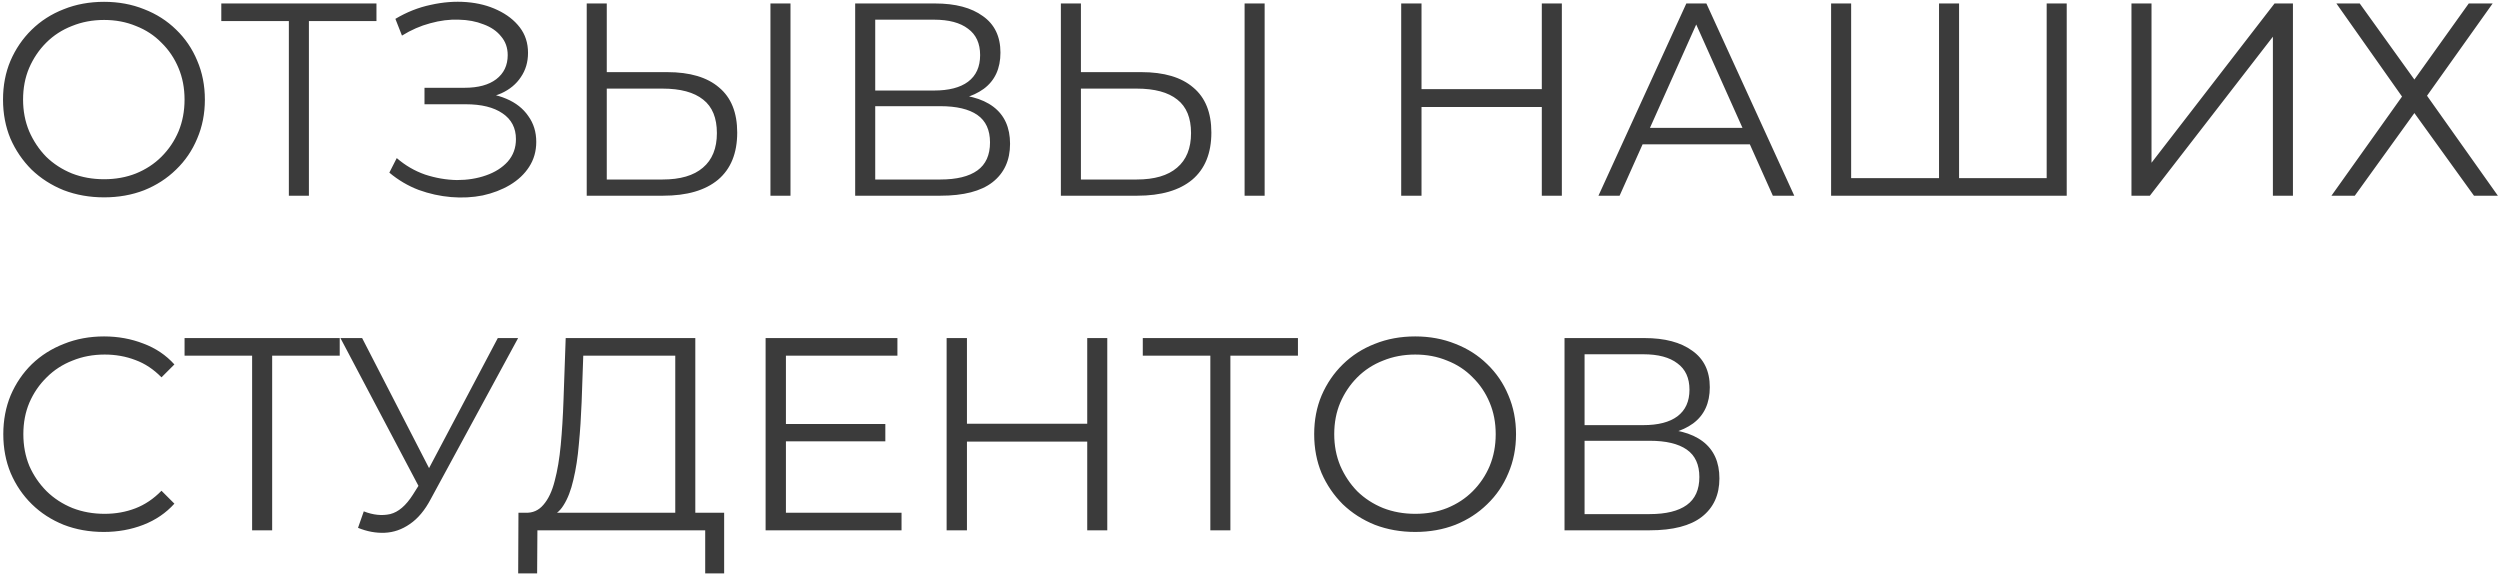 <?xml version="1.0" encoding="UTF-8"?> <svg xmlns="http://www.w3.org/2000/svg" width="792" height="182" viewBox="0 0 792 182" fill="none"><path d="M32.975 62.522C28.393 62.522 24.13 61.768 20.186 60.26C16.3 58.694 12.907 56.519 10.007 53.735C7.165 50.893 4.932 47.616 3.308 43.904C1.742 40.134 0.959 36.016 0.959 31.55C0.959 27.084 1.742 22.995 3.308 19.283C4.932 15.513 7.165 12.236 10.007 9.452C12.907 6.61 16.3 4.435 20.186 2.927C24.072 1.361 28.335 0.578 32.975 0.578C37.557 0.578 41.791 1.361 45.677 2.927C49.563 4.435 52.927 6.581 55.769 9.365C58.669 12.149 60.902 15.426 62.468 19.196C64.092 22.966 64.904 27.084 64.904 31.55C64.904 36.016 64.092 40.134 62.468 43.904C60.902 47.674 58.669 50.951 55.769 53.735C52.927 56.519 49.563 58.694 45.677 60.26C41.791 61.768 37.557 62.522 32.975 62.522ZM32.975 56.78C36.629 56.78 39.993 56.171 43.067 54.953C46.199 53.677 48.896 51.908 51.158 49.646C53.478 47.326 55.276 44.658 56.552 41.642C57.828 38.568 58.466 35.204 58.466 31.55C58.466 27.896 57.828 24.561 56.552 21.545C55.276 18.471 53.478 15.803 51.158 13.541C48.896 11.221 46.199 9.452 43.067 8.234C39.993 6.958 36.629 6.32 32.975 6.32C29.321 6.32 25.928 6.958 22.796 8.234C19.664 9.452 16.938 11.221 14.618 13.541C12.356 15.803 10.558 18.471 9.224 21.545C7.948 24.561 7.31 27.896 7.31 31.55C7.31 35.146 7.948 38.481 9.224 41.555C10.558 44.629 12.356 47.326 14.618 49.646C16.938 51.908 19.664 53.677 22.796 54.953C25.928 56.171 29.321 56.78 32.975 56.78ZM91.51 62V4.928L93.25 6.668H70.108V1.1H119.263V6.668H96.208L97.861 4.928V62H91.51ZM123.343 54.692L125.692 50.081C128.36 52.401 131.347 54.141 134.653 55.301C138.017 56.403 141.381 56.983 144.745 57.041C148.109 57.041 151.183 56.548 153.967 55.562C156.809 54.576 159.1 53.126 160.84 51.212C162.58 49.24 163.45 46.862 163.45 44.078C163.45 40.54 162.029 37.814 159.187 35.9C156.403 33.986 152.517 33.029 147.529 33.029H134.479V27.809H147.181C151.473 27.809 154.808 26.91 157.186 25.112C159.622 23.256 160.84 20.704 160.84 17.456C160.84 15.136 160.144 13.164 158.752 11.54C157.418 9.858 155.562 8.582 153.184 7.712C150.864 6.784 148.254 6.291 145.354 6.233C142.454 6.117 139.438 6.494 136.306 7.364C133.232 8.176 130.245 9.481 127.345 11.279L125.257 5.972C128.853 3.826 132.594 2.347 136.48 1.535C140.366 0.665 144.136 0.375 147.79 0.665C151.444 0.955 154.721 1.796 157.621 3.188C160.579 4.58 162.928 6.407 164.668 8.669C166.408 10.931 167.278 13.628 167.278 16.76C167.278 19.66 166.524 22.212 165.016 24.416C163.566 26.62 161.507 28.331 158.839 29.549C156.229 30.709 153.126 31.289 149.53 31.289L149.878 29.375C153.938 29.375 157.447 30.013 160.405 31.289C163.421 32.565 165.741 34.392 167.365 36.77C169.047 39.09 169.888 41.816 169.888 44.948C169.888 47.906 169.134 50.545 167.626 52.865C166.176 55.127 164.146 57.041 161.536 58.607C158.984 60.115 156.113 61.217 152.923 61.913C149.733 62.551 146.398 62.725 142.918 62.435C139.438 62.145 136.016 61.391 132.652 60.173C129.288 58.897 126.185 57.07 123.343 54.692ZM211.364 22.85C218.556 22.85 224.037 24.474 227.807 27.722C231.635 30.912 233.549 35.668 233.549 41.99C233.549 48.544 231.519 53.532 227.459 56.954C223.399 60.318 217.599 62 210.059 62H185.873V1.1H192.224V22.85H211.364ZM209.885 56.867C215.511 56.867 219.774 55.62 222.674 53.126C225.632 50.632 227.111 46.978 227.111 42.164C227.111 37.35 225.661 33.812 222.761 31.55C219.861 29.23 215.569 28.07 209.885 28.07H192.224V56.867H209.885ZM244.076 62V1.1H250.427V62H244.076ZM270.919 62V1.1H296.236C302.674 1.1 307.72 2.434 311.374 5.102C315.086 7.712 316.942 11.569 316.942 16.673C316.942 21.719 315.173 25.547 311.635 28.157C308.097 30.709 303.457 31.985 297.715 31.985L299.194 29.81C305.98 29.81 311.142 31.144 314.68 33.812C318.218 36.48 319.987 40.395 319.987 45.557C319.987 50.777 318.131 54.837 314.419 57.737C310.765 60.579 305.255 62 297.889 62H270.919ZM277.27 56.867H297.889C303.051 56.867 306.966 55.91 309.634 53.996C312.302 52.082 313.636 49.124 313.636 45.122C313.636 41.178 312.302 38.278 309.634 36.422C306.966 34.566 303.051 33.638 297.889 33.638H277.27V56.867ZM277.27 28.679H295.888C300.586 28.679 304.182 27.751 306.676 25.895C309.228 23.981 310.504 21.168 310.504 17.456C310.504 13.744 309.228 10.96 306.676 9.104C304.182 7.19 300.586 6.233 295.888 6.233H277.27V28.679ZM361.575 22.85C368.767 22.85 374.248 24.474 378.018 27.722C381.846 30.912 383.76 35.668 383.76 41.99C383.76 48.544 381.73 53.532 377.67 56.954C373.61 60.318 367.81 62 360.27 62H336.084V1.1H342.435V22.85H361.575ZM360.096 56.867C365.722 56.867 369.985 55.62 372.885 53.126C375.843 50.632 377.322 46.978 377.322 42.164C377.322 37.35 375.872 33.812 372.972 31.55C370.072 29.23 365.78 28.07 360.096 28.07H342.435V56.867H360.096ZM394.287 62V1.1H400.638V62H394.287ZM488.444 1.1H494.795V62H488.444V1.1ZM450.338 62H443.9V1.1H450.338V62ZM489.053 33.899H449.642V28.244H489.053V33.899ZM506.391 62L534.231 1.1H540.582L568.422 62H561.636L536.058 4.841H538.668L513.09 62H506.391ZM517.353 45.731L519.267 40.511H554.676L556.59 45.731H517.353ZM615.849 56.432L614.283 58.172V1.1H620.634V58.172L618.894 56.432H650.127L648.387 58.172V1.1H654.738V62H580.092V1.1H586.443V58.172L584.79 56.432H615.849ZM675.248 62V1.1H681.599V51.56L720.575 1.1H726.404V62H720.053V11.627L681.077 62H675.248ZM740.169 1.1H747.564L764.877 25.199L782.103 1.1H789.672L768.879 30.332L791.325 62H783.756L764.877 35.813L745.998 62H738.603L760.962 30.593L740.169 1.1ZM32.888 168.522C28.306 168.522 24.072 167.768 20.186 166.26C16.3 164.694 12.936 162.519 10.094 159.735C7.252 156.951 5.019 153.674 3.395 149.904C1.829 146.134 1.046 142.016 1.046 137.55C1.046 133.084 1.829 128.966 3.395 125.196C5.019 121.426 7.252 118.149 10.094 115.365C12.994 112.581 16.387 110.435 20.273 108.927C24.159 107.361 28.393 106.578 32.975 106.578C37.383 106.578 41.53 107.332 45.416 108.84C49.302 110.29 52.579 112.494 55.247 115.452L51.158 119.541C48.664 116.989 45.909 115.162 42.893 114.06C39.877 112.9 36.629 112.32 33.149 112.32C29.495 112.32 26.102 112.958 22.97 114.234C19.838 115.452 17.112 117.221 14.792 119.541C12.472 121.803 10.645 124.471 9.311 127.545C8.035 130.561 7.397 133.896 7.397 137.55C7.397 141.204 8.035 144.568 9.311 147.642C10.645 150.658 12.472 153.326 14.792 155.646C17.112 157.908 19.838 159.677 22.97 160.953C26.102 162.171 29.495 162.78 33.149 162.78C36.629 162.78 39.877 162.2 42.893 161.04C45.909 159.88 48.664 158.024 51.158 155.472L55.247 159.561C52.579 162.519 49.302 164.752 45.416 166.26C41.53 167.768 37.354 168.522 32.888 168.522ZM79.871 168V110.928L81.611 112.668H58.469V107.1H107.624V112.668H84.569L86.222 110.928V168H79.871ZM115.246 161.997C118.204 163.157 120.988 163.447 123.598 162.867C126.208 162.229 128.615 160.17 130.819 156.69L133.777 151.992L134.386 151.209L157.702 107.1H164.14L136.474 158.082C134.618 161.62 132.414 164.259 129.862 165.999C127.368 167.739 124.7 168.667 121.858 168.783C119.074 168.899 116.261 168.377 113.419 167.217L115.246 161.997ZM134.212 157.038L107.851 107.1H114.724L137.692 151.731L134.212 157.038ZM213.924 164.955V112.668H184.779L184.257 127.458C184.083 132.04 183.793 136.448 183.387 140.682C183.039 144.858 182.459 148.628 181.647 151.992C180.893 155.298 179.849 157.995 178.515 160.083C177.239 162.171 175.557 163.389 173.469 163.737L166.422 162.432C168.742 162.548 170.656 161.707 172.164 159.909C173.73 158.111 174.919 155.588 175.731 152.34C176.601 149.092 177.239 145.293 177.645 140.943C178.051 136.593 178.341 131.895 178.515 126.849L179.211 107.1H220.275V164.955H213.924ZM164.16 181.659L164.247 162.432H229.41V181.659H223.407V168H170.25L170.163 181.659H164.16ZM248.284 134.331H280.474V139.812H248.284V134.331ZM248.98 162.432H285.607V168H242.542V107.1H284.302V112.668H248.98V162.432ZM344.435 107.1H350.786V168H344.435V107.1ZM306.329 168H299.891V107.1H306.329V168ZM345.044 139.899H305.633V134.244H345.044V139.899ZM383.436 168V110.928L385.176 112.668H362.034V107.1H411.189V112.668H388.134L389.787 110.928V168H383.436ZM448.349 168.522C443.767 168.522 439.504 167.768 435.56 166.26C431.674 164.694 428.281 162.519 425.381 159.735C422.539 156.893 420.306 153.616 418.682 149.904C417.116 146.134 416.333 142.016 416.333 137.55C416.333 133.084 417.116 128.995 418.682 125.283C420.306 121.513 422.539 118.236 425.381 115.452C428.281 112.61 431.674 110.435 435.56 108.927C439.446 107.361 443.709 106.578 448.349 106.578C452.931 106.578 457.165 107.361 461.051 108.927C464.937 110.435 468.301 112.581 471.143 115.365C474.043 118.149 476.276 121.426 477.842 125.196C479.466 128.966 480.278 133.084 480.278 137.55C480.278 142.016 479.466 146.134 477.842 149.904C476.276 153.674 474.043 156.951 471.143 159.735C468.301 162.519 464.937 164.694 461.051 166.26C457.165 167.768 452.931 168.522 448.349 168.522ZM448.349 162.78C452.003 162.78 455.367 162.171 458.441 160.953C461.573 159.677 464.27 157.908 466.532 155.646C468.852 153.326 470.65 150.658 471.926 147.642C473.202 144.568 473.84 141.204 473.84 137.55C473.84 133.896 473.202 130.561 471.926 127.545C470.65 124.471 468.852 121.803 466.532 119.541C464.27 117.221 461.573 115.452 458.441 114.234C455.367 112.958 452.003 112.32 448.349 112.32C444.695 112.32 441.302 112.958 438.17 114.234C435.038 115.452 432.312 117.221 429.992 119.541C427.73 121.803 425.932 124.471 424.598 127.545C423.322 130.561 422.684 133.896 422.684 137.55C422.684 141.146 423.322 144.481 424.598 147.555C425.932 150.629 427.73 153.326 429.992 155.646C432.312 157.908 435.038 159.677 438.17 160.953C441.302 162.171 444.695 162.78 448.349 162.78ZM495.641 168V107.1H520.958C527.396 107.1 532.442 108.434 536.096 111.102C539.808 113.712 541.664 117.569 541.664 122.673C541.664 127.719 539.895 131.547 536.357 134.157C532.819 136.709 528.179 137.985 522.437 137.985L523.916 135.81C530.702 135.81 535.864 137.144 539.402 139.812C542.94 142.48 544.709 146.395 544.709 151.557C544.709 156.777 542.853 160.837 539.141 163.737C535.487 166.579 529.977 168 522.611 168H495.641ZM501.992 162.867H522.611C527.773 162.867 531.688 161.91 534.356 159.996C537.024 158.082 538.358 155.124 538.358 151.122C538.358 147.178 537.024 144.278 534.356 142.422C531.688 140.566 527.773 139.638 522.611 139.638H501.992V162.867ZM501.992 134.679H520.61C525.308 134.679 528.904 133.751 531.398 131.895C533.95 129.981 535.226 127.168 535.226 123.456C535.226 119.744 533.95 116.96 531.398 115.104C528.904 113.19 525.308 112.233 520.61 112.233H501.992V134.679Z" fill="#3B3B3B"></path></svg> 